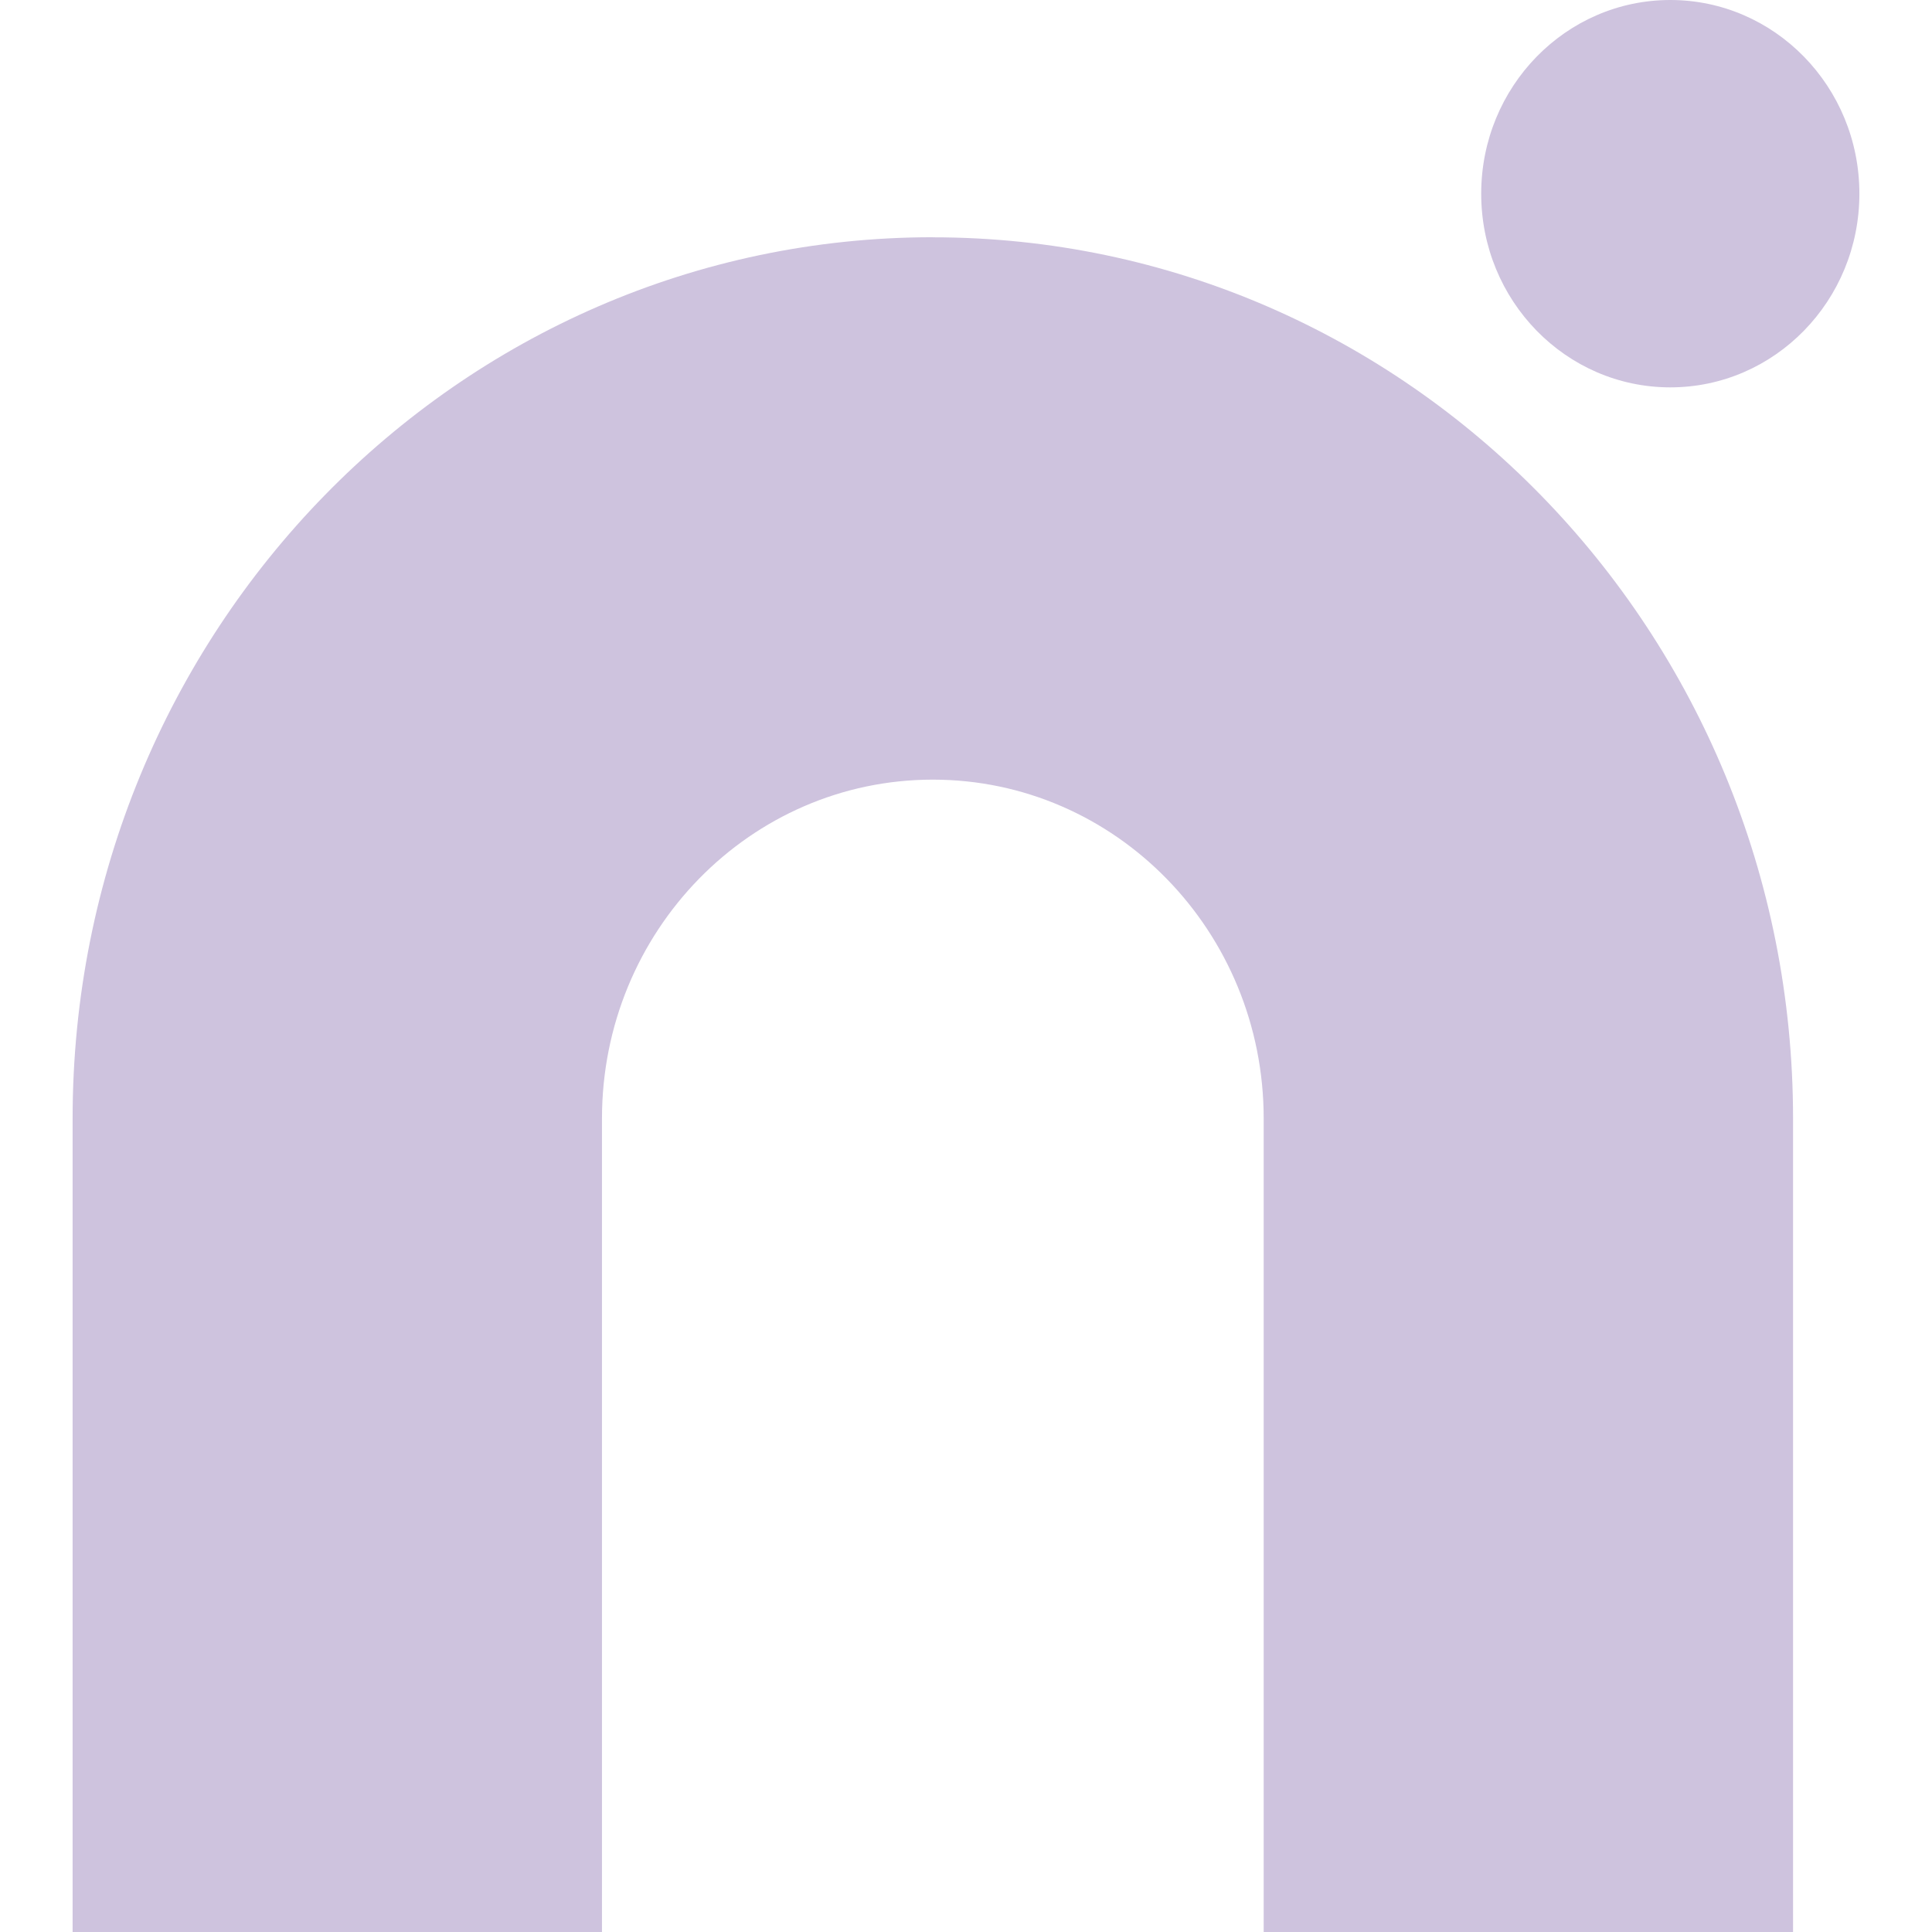 <svg role="img" width="32px" height="32px" viewBox="0 0 24 24" xmlns="http://www.w3.org/2000/svg"><title>Namebase</title><path fill="#cec3de" d="M23.098 2.406c0 1.329-1.052 2.406-2.349 2.406s-2.349-1.077-2.349-2.406S19.452 0 20.749 0s2.349 1.077 2.349 2.406zm-11.509.541C5.687 2.947.902 7.849.902 13.895V24h6.576V13.895c0-2.325 1.84-4.21 4.11-4.21s4.11 1.885 4.11 4.21V24h6.576V13.895c0-6.046-4.785-10.947-10.687-10.947z"/></svg>